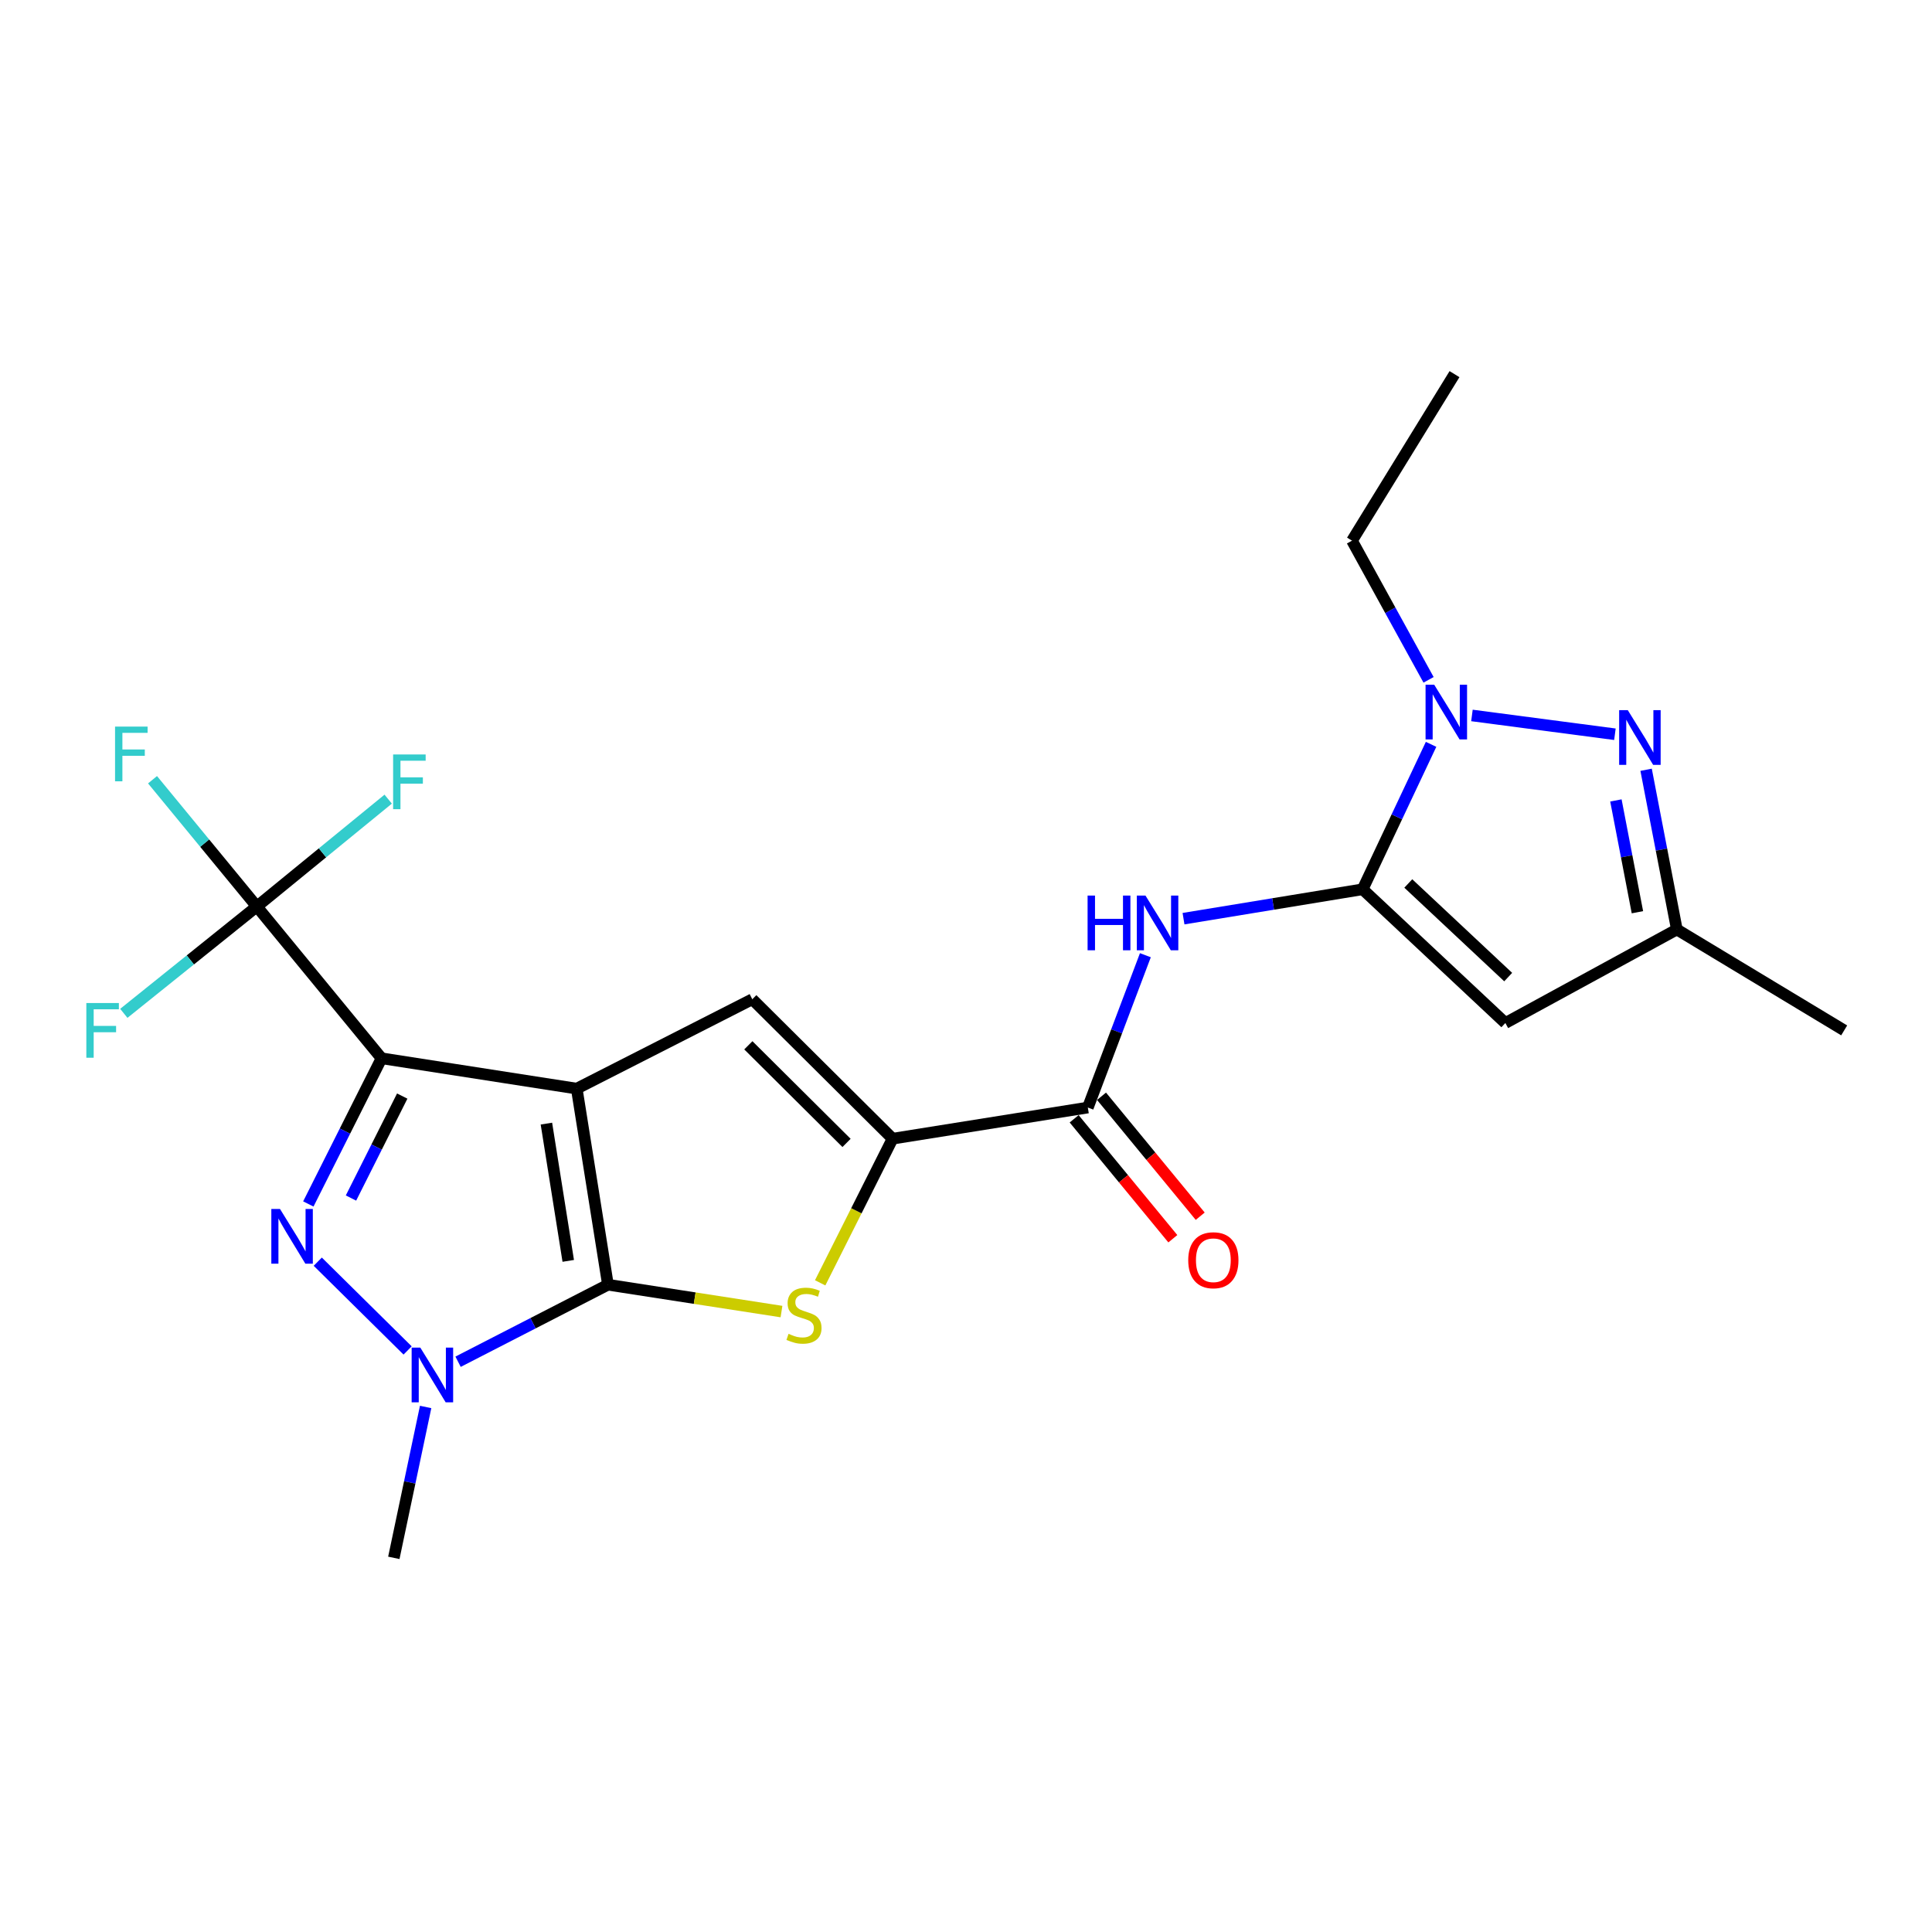 <?xml version='1.0' encoding='iso-8859-1'?>
<svg version='1.1' baseProfile='full'
              xmlns='http://www.w3.org/2000/svg'
                      xmlns:rdkit='http://www.rdkit.org/xml'
                      xmlns:xlink='http://www.w3.org/1999/xlink'
                  xml:space='preserve'
width='1000px' height='1000px' viewBox='0 0 1000 1000'>
<!-- END OF HEADER -->
<rect style='opacity:1.0;fill:#FFFFFF;stroke:none' width='1000' height='1000' x='0' y='0'> </rect>
<path class='bond-0' d='M 298.52,563.471 L 197.483,547.771' style='fill:none;fill-rule:evenodd;stroke:#000000;stroke-width:6px;stroke-linecap:butt;stroke-linejoin:miter;stroke-opacity:1' />
<path class='bond-1' d='M 298.52,563.471 L 314.668,664.967' style='fill:none;fill-rule:evenodd;stroke:#000000;stroke-width:6px;stroke-linecap:butt;stroke-linejoin:miter;stroke-opacity:1' />
<path class='bond-1' d='M 282.82,581.579 L 294.124,652.626' style='fill:none;fill-rule:evenodd;stroke:#000000;stroke-width:6px;stroke-linecap:butt;stroke-linejoin:miter;stroke-opacity:1' />
<path class='bond-6' d='M 298.52,563.471 L 389.384,517.208' style='fill:none;fill-rule:evenodd;stroke:#000000;stroke-width:6px;stroke-linecap:butt;stroke-linejoin:miter;stroke-opacity:1' />
<path class='bond-2' d='M 197.483,547.771 L 178.537,585.471' style='fill:none;fill-rule:evenodd;stroke:#000000;stroke-width:6px;stroke-linecap:butt;stroke-linejoin:miter;stroke-opacity:1' />
<path class='bond-2' d='M 178.537,585.471 L 159.591,623.171' style='fill:none;fill-rule:evenodd;stroke:#0000FF;stroke-width:6px;stroke-linecap:butt;stroke-linejoin:miter;stroke-opacity:1' />
<path class='bond-2' d='M 208.195,567.321 L 194.933,593.711' style='fill:none;fill-rule:evenodd;stroke:#000000;stroke-width:6px;stroke-linecap:butt;stroke-linejoin:miter;stroke-opacity:1' />
<path class='bond-2' d='M 194.933,593.711 L 181.671,620.101' style='fill:none;fill-rule:evenodd;stroke:#0000FF;stroke-width:6px;stroke-linecap:butt;stroke-linejoin:miter;stroke-opacity:1' />
<path class='bond-9' d='M 197.483,547.771 L 132.931,469.213' style='fill:none;fill-rule:evenodd;stroke:#000000;stroke-width:6px;stroke-linecap:butt;stroke-linejoin:miter;stroke-opacity:1' />
<path class='bond-4' d='M 314.668,664.967 L 275.884,684.901' style='fill:none;fill-rule:evenodd;stroke:#000000;stroke-width:6px;stroke-linecap:butt;stroke-linejoin:miter;stroke-opacity:1' />
<path class='bond-4' d='M 275.884,684.901 L 237.099,704.835' style='fill:none;fill-rule:evenodd;stroke:#0000FF;stroke-width:6px;stroke-linecap:butt;stroke-linejoin:miter;stroke-opacity:1' />
<path class='bond-5' d='M 314.668,664.967 L 359.583,671.916' style='fill:none;fill-rule:evenodd;stroke:#000000;stroke-width:6px;stroke-linecap:butt;stroke-linejoin:miter;stroke-opacity:1' />
<path class='bond-5' d='M 359.583,671.916 L 404.497,678.865' style='fill:none;fill-rule:evenodd;stroke:#CCCC00;stroke-width:6px;stroke-linecap:butt;stroke-linejoin:miter;stroke-opacity:1' />
<path class='bond-24' d='M 164.472,653.043 L 210.98,698.996' style='fill:none;fill-rule:evenodd;stroke:#0000FF;stroke-width:6px;stroke-linecap:butt;stroke-linejoin:miter;stroke-opacity:1' />
<path class='bond-3' d='M 705.301,460.292 L 658.943,467.897' style='fill:none;fill-rule:evenodd;stroke:#000000;stroke-width:6px;stroke-linecap:butt;stroke-linejoin:miter;stroke-opacity:1' />
<path class='bond-3' d='M 658.943,467.897 L 612.585,475.502' style='fill:none;fill-rule:evenodd;stroke:#0000FF;stroke-width:6px;stroke-linecap:butt;stroke-linejoin:miter;stroke-opacity:1' />
<path class='bond-8' d='M 705.301,460.292 L 723.012,422.78' style='fill:none;fill-rule:evenodd;stroke:#000000;stroke-width:6px;stroke-linecap:butt;stroke-linejoin:miter;stroke-opacity:1' />
<path class='bond-8' d='M 723.012,422.78 L 740.724,385.268' style='fill:none;fill-rule:evenodd;stroke:#0000FF;stroke-width:6px;stroke-linecap:butt;stroke-linejoin:miter;stroke-opacity:1' />
<path class='bond-11' d='M 705.301,460.292 L 779.17,529.513' style='fill:none;fill-rule:evenodd;stroke:#000000;stroke-width:6px;stroke-linecap:butt;stroke-linejoin:miter;stroke-opacity:1' />
<path class='bond-11' d='M 728.928,457.286 L 780.637,505.74' style='fill:none;fill-rule:evenodd;stroke:#000000;stroke-width:6px;stroke-linecap:butt;stroke-linejoin:miter;stroke-opacity:1' />
<path class='bond-19' d='M 220.31,728.247 L 212.077,767.296' style='fill:none;fill-rule:evenodd;stroke:#0000FF;stroke-width:6px;stroke-linecap:butt;stroke-linejoin:miter;stroke-opacity:1' />
<path class='bond-19' d='M 212.077,767.296 L 203.844,806.344' style='fill:none;fill-rule:evenodd;stroke:#000000;stroke-width:6px;stroke-linecap:butt;stroke-linejoin:miter;stroke-opacity:1' />
<path class='bond-23' d='M 424.52,663.993 L 443.26,626.689' style='fill:none;fill-rule:evenodd;stroke:#CCCC00;stroke-width:6px;stroke-linecap:butt;stroke-linejoin:miter;stroke-opacity:1' />
<path class='bond-23' d='M 443.26,626.689 L 461.999,589.385' style='fill:none;fill-rule:evenodd;stroke:#000000;stroke-width:6px;stroke-linecap:butt;stroke-linejoin:miter;stroke-opacity:1' />
<path class='bond-7' d='M 389.384,517.208 L 461.999,589.385' style='fill:none;fill-rule:evenodd;stroke:#000000;stroke-width:6px;stroke-linecap:butt;stroke-linejoin:miter;stroke-opacity:1' />
<path class='bond-7' d='M 387.34,541.05 L 438.171,591.573' style='fill:none;fill-rule:evenodd;stroke:#000000;stroke-width:6px;stroke-linecap:butt;stroke-linejoin:miter;stroke-opacity:1' />
<path class='bond-13' d='M 461.999,589.385 L 563.067,573.258' style='fill:none;fill-rule:evenodd;stroke:#000000;stroke-width:6px;stroke-linecap:butt;stroke-linejoin:miter;stroke-opacity:1' />
<path class='bond-10' d='M 761.873,370.317 L 835.876,380.044' style='fill:none;fill-rule:evenodd;stroke:#0000FF;stroke-width:6px;stroke-linecap:butt;stroke-linejoin:miter;stroke-opacity:1' />
<path class='bond-20' d='M 739.424,351.881 L 719.61,315.866' style='fill:none;fill-rule:evenodd;stroke:#0000FF;stroke-width:6px;stroke-linecap:butt;stroke-linejoin:miter;stroke-opacity:1' />
<path class='bond-20' d='M 719.61,315.866 L 699.796,279.85' style='fill:none;fill-rule:evenodd;stroke:#000000;stroke-width:6px;stroke-linecap:butt;stroke-linejoin:miter;stroke-opacity:1' />
<path class='bond-16' d='M 132.931,469.213 L 105.94,436.401' style='fill:none;fill-rule:evenodd;stroke:#000000;stroke-width:6px;stroke-linecap:butt;stroke-linejoin:miter;stroke-opacity:1' />
<path class='bond-16' d='M 105.94,436.401 L 78.948,403.589' style='fill:none;fill-rule:evenodd;stroke:#33CCCC;stroke-width:6px;stroke-linecap:butt;stroke-linejoin:miter;stroke-opacity:1' />
<path class='bond-17' d='M 132.931,469.213 L 98.51,496.86' style='fill:none;fill-rule:evenodd;stroke:#000000;stroke-width:6px;stroke-linecap:butt;stroke-linejoin:miter;stroke-opacity:1' />
<path class='bond-17' d='M 98.51,496.86 L 64.088,524.507' style='fill:none;fill-rule:evenodd;stroke:#33CCCC;stroke-width:6px;stroke-linecap:butt;stroke-linejoin:miter;stroke-opacity:1' />
<path class='bond-18' d='M 132.931,469.213 L 166.93,441.425' style='fill:none;fill-rule:evenodd;stroke:#000000;stroke-width:6px;stroke-linecap:butt;stroke-linejoin:miter;stroke-opacity:1' />
<path class='bond-18' d='M 166.93,441.425 L 200.928,413.637' style='fill:none;fill-rule:evenodd;stroke:#33CCCC;stroke-width:6px;stroke-linecap:butt;stroke-linejoin:miter;stroke-opacity:1' />
<path class='bond-25' d='M 852.021,398.433 L 859.977,439.766' style='fill:none;fill-rule:evenodd;stroke:#0000FF;stroke-width:6px;stroke-linecap:butt;stroke-linejoin:miter;stroke-opacity:1' />
<path class='bond-25' d='M 859.977,439.766 L 867.933,481.099' style='fill:none;fill-rule:evenodd;stroke:#000000;stroke-width:6px;stroke-linecap:butt;stroke-linejoin:miter;stroke-opacity:1' />
<path class='bond-25' d='M 836.388,414.302 L 841.958,443.235' style='fill:none;fill-rule:evenodd;stroke:#0000FF;stroke-width:6px;stroke-linecap:butt;stroke-linejoin:miter;stroke-opacity:1' />
<path class='bond-25' d='M 841.958,443.235 L 847.527,472.168' style='fill:none;fill-rule:evenodd;stroke:#000000;stroke-width:6px;stroke-linecap:butt;stroke-linejoin:miter;stroke-opacity:1' />
<path class='bond-14' d='M 779.17,529.513 L 867.933,481.099' style='fill:none;fill-rule:evenodd;stroke:#000000;stroke-width:6px;stroke-linecap:butt;stroke-linejoin:miter;stroke-opacity:1' />
<path class='bond-12' d='M 592.843,494.418 L 577.955,533.838' style='fill:none;fill-rule:evenodd;stroke:#0000FF;stroke-width:6px;stroke-linecap:butt;stroke-linejoin:miter;stroke-opacity:1' />
<path class='bond-12' d='M 577.955,533.838 L 563.067,573.258' style='fill:none;fill-rule:evenodd;stroke:#000000;stroke-width:6px;stroke-linecap:butt;stroke-linejoin:miter;stroke-opacity:1' />
<path class='bond-15' d='M 555.982,579.087 L 581.519,610.127' style='fill:none;fill-rule:evenodd;stroke:#000000;stroke-width:6px;stroke-linecap:butt;stroke-linejoin:miter;stroke-opacity:1' />
<path class='bond-15' d='M 581.519,610.127 L 607.057,641.167' style='fill:none;fill-rule:evenodd;stroke:#FF0000;stroke-width:6px;stroke-linecap:butt;stroke-linejoin:miter;stroke-opacity:1' />
<path class='bond-15' d='M 570.152,567.428 L 595.69,598.468' style='fill:none;fill-rule:evenodd;stroke:#000000;stroke-width:6px;stroke-linecap:butt;stroke-linejoin:miter;stroke-opacity:1' />
<path class='bond-15' d='M 595.69,598.468 L 621.227,629.508' style='fill:none;fill-rule:evenodd;stroke:#FF0000;stroke-width:6px;stroke-linecap:butt;stroke-linejoin:miter;stroke-opacity:1' />
<path class='bond-21' d='M 867.933,481.099 L 954.545,533.326' style='fill:none;fill-rule:evenodd;stroke:#000000;stroke-width:6px;stroke-linecap:butt;stroke-linejoin:miter;stroke-opacity:1' />
<path class='bond-22' d='M 699.796,279.85 L 752.848,193.656' style='fill:none;fill-rule:evenodd;stroke:#000000;stroke-width:6px;stroke-linecap:butt;stroke-linejoin:miter;stroke-opacity:1' />
<path  class='atom-3' d='M 144.919 625.749
L 154.199 640.749
Q 155.119 642.229, 156.599 644.909
Q 158.079 647.589, 158.159 647.749
L 158.159 625.749
L 161.919 625.749
L 161.919 654.069
L 158.039 654.069
L 148.079 637.669
Q 146.919 635.749, 145.679 633.549
Q 144.479 631.349, 144.119 630.669
L 144.119 654.069
L 140.439 654.069
L 140.439 625.749
L 144.919 625.749
' fill='#0000FF'/>
<path  class='atom-5' d='M 217.545 697.508
L 226.825 712.508
Q 227.745 713.988, 229.225 716.668
Q 230.705 719.348, 230.785 719.508
L 230.785 697.508
L 234.545 697.508
L 234.545 725.828
L 230.665 725.828
L 220.705 709.428
Q 219.545 707.508, 218.305 705.308
Q 217.105 703.108, 216.745 702.428
L 216.745 725.828
L 213.065 725.828
L 213.065 697.508
L 217.545 697.508
' fill='#0000FF'/>
<path  class='atom-6' d='M 408.144 690.387
Q 408.464 690.507, 409.784 691.067
Q 411.104 691.627, 412.544 691.987
Q 414.024 692.307, 415.464 692.307
Q 418.144 692.307, 419.704 691.027
Q 421.264 689.707, 421.264 687.427
Q 421.264 685.867, 420.464 684.907
Q 419.704 683.947, 418.504 683.427
Q 417.304 682.907, 415.304 682.307
Q 412.784 681.547, 411.264 680.827
Q 409.784 680.107, 408.704 678.587
Q 407.664 677.067, 407.664 674.507
Q 407.664 670.947, 410.064 668.747
Q 412.504 666.547, 417.304 666.547
Q 420.584 666.547, 424.304 668.107
L 423.384 671.187
Q 419.984 669.787, 417.424 669.787
Q 414.664 669.787, 413.144 670.947
Q 411.624 672.067, 411.664 674.027
Q 411.664 675.547, 412.424 676.467
Q 413.224 677.387, 414.344 677.907
Q 415.504 678.427, 417.424 679.027
Q 419.984 679.827, 421.504 680.627
Q 423.024 681.427, 424.104 683.067
Q 425.224 684.667, 425.224 687.427
Q 425.224 691.347, 422.584 693.467
Q 419.984 695.547, 415.624 695.547
Q 413.104 695.547, 411.184 694.987
Q 409.304 694.467, 407.064 693.547
L 408.144 690.387
' fill='#CCCC00'/>
<path  class='atom-9' d='M 742.347 354.413
L 751.627 369.413
Q 752.547 370.893, 754.027 373.573
Q 755.507 376.253, 755.587 376.413
L 755.587 354.413
L 759.347 354.413
L 759.347 382.733
L 755.467 382.733
L 745.507 366.333
Q 744.347 364.413, 743.107 362.213
Q 741.907 360.013, 741.547 359.333
L 741.547 382.733
L 737.867 382.733
L 737.867 354.413
L 742.347 354.413
' fill='#0000FF'/>
<path  class='atom-11' d='M 842.548 367.584
L 851.828 382.584
Q 852.748 384.064, 854.228 386.744
Q 855.708 389.424, 855.788 389.584
L 855.788 367.584
L 859.548 367.584
L 859.548 395.904
L 855.668 395.904
L 845.708 379.504
Q 844.548 377.584, 843.308 375.384
Q 842.108 373.184, 841.748 372.504
L 841.748 395.904
L 838.068 395.904
L 838.068 367.584
L 842.548 367.584
' fill='#0000FF'/>
<path  class='atom-13' d='M 562.936 463.545
L 566.776 463.545
L 566.776 475.585
L 581.256 475.585
L 581.256 463.545
L 585.096 463.545
L 585.096 491.865
L 581.256 491.865
L 581.256 478.785
L 566.776 478.785
L 566.776 491.865
L 562.936 491.865
L 562.936 463.545
' fill='#0000FF'/>
<path  class='atom-13' d='M 592.896 463.545
L 602.176 478.545
Q 603.096 480.025, 604.576 482.705
Q 606.056 485.385, 606.136 485.545
L 606.136 463.545
L 609.896 463.545
L 609.896 491.865
L 606.016 491.865
L 596.056 475.465
Q 594.896 473.545, 593.656 471.345
Q 592.456 469.145, 592.096 468.465
L 592.096 491.865
L 588.416 491.865
L 588.416 463.545
L 592.896 463.545
' fill='#0000FF'/>
<path  class='atom-16' d='M 615.026 652.294
Q 615.026 645.494, 618.386 641.694
Q 621.746 637.894, 628.026 637.894
Q 634.306 637.894, 637.666 641.694
Q 641.026 645.494, 641.026 652.294
Q 641.026 659.174, 637.626 663.094
Q 634.226 666.974, 628.026 666.974
Q 621.786 666.974, 618.386 663.094
Q 615.026 659.214, 615.026 652.294
M 628.026 663.774
Q 632.346 663.774, 634.666 660.894
Q 637.026 657.974, 637.026 652.294
Q 637.026 646.734, 634.666 643.934
Q 632.346 641.094, 628.026 641.094
Q 623.706 641.094, 621.346 643.894
Q 619.026 646.694, 619.026 652.294
Q 619.026 658.014, 621.346 660.894
Q 623.706 663.774, 628.026 663.774
' fill='#FF0000'/>
<path  class='atom-17' d='M 59.552 376.086
L 76.392 376.086
L 76.392 379.326
L 63.352 379.326
L 63.352 387.926
L 74.952 387.926
L 74.952 391.206
L 63.352 391.206
L 63.352 404.406
L 59.552 404.406
L 59.552 376.086
' fill='#33CCCC'/>
<path  class='atom-18' d='M 44.689 519.166
L 61.529 519.166
L 61.529 522.406
L 48.489 522.406
L 48.489 531.006
L 60.089 531.006
L 60.089 534.286
L 48.489 534.286
L 48.489 547.486
L 44.689 547.486
L 44.689 519.166
' fill='#33CCCC'/>
<path  class='atom-19' d='M 203.478 390.511
L 220.318 390.511
L 220.318 393.751
L 207.278 393.751
L 207.278 402.351
L 218.878 402.351
L 218.878 405.631
L 207.278 405.631
L 207.278 418.831
L 203.478 418.831
L 203.478 390.511
' fill='#33CCCC'/>
</svg>
